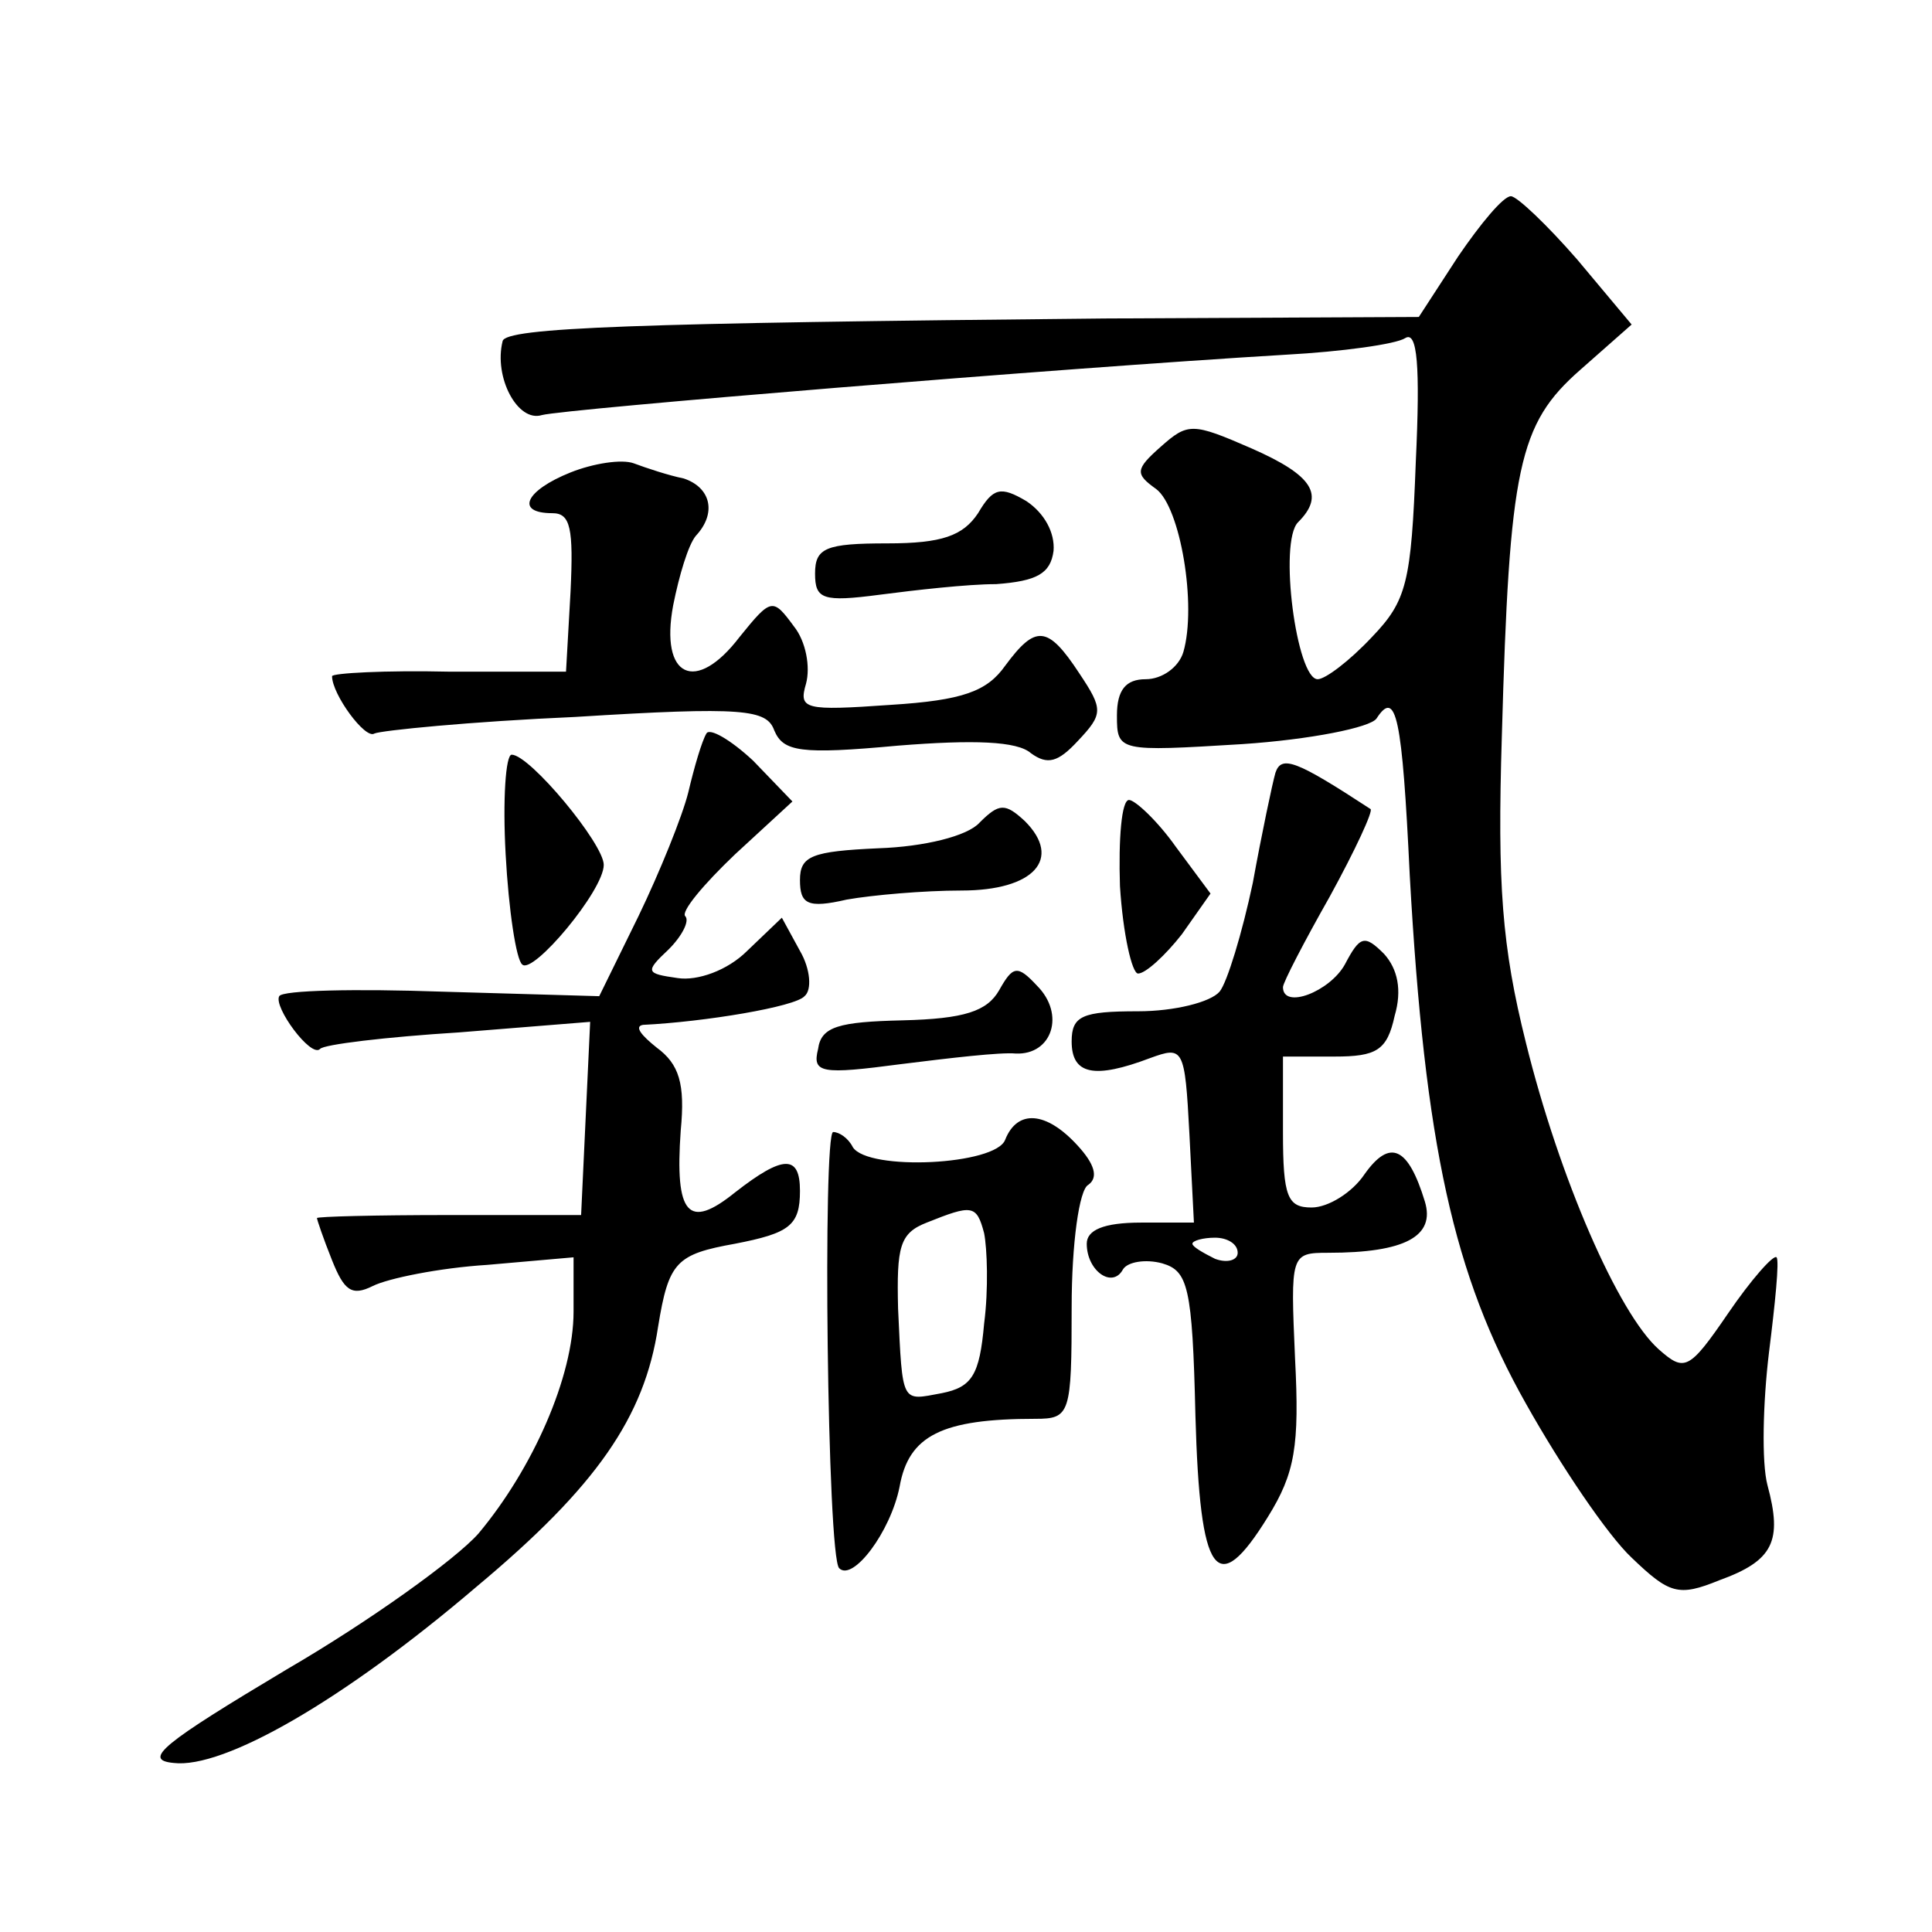 <?xml version="1.0" standalone="no"?>
<!DOCTYPE svg PUBLIC "-//W3C//DTD SVG 20010904//EN"
 "http://www.w3.org/TR/2001/REC-SVG-20010904/DTD/svg10.dtd">
<svg version="1.0" xmlns="http://www.w3.org/2000/svg"
 width="128pt" height="128pt" viewBox="0 0 128 128"
 preserveAspectRatio="xMidYMid meet">
<g transform="translate(0,128) scale(0.1,-0.1)"
fill="#0" stroke="none">
<path d="M966 1110 l-26 -40 -208 -1 c-312 -3 -397 -6 -399 -15 -6 -24 10 -54 26
-49 15 4 342 31 493 40 37 2 73 7 79 11 8 5 10 -18 7 -82 -3 -80 -6 -92 -29 -116
-15 -16 -31 -28 -36 -28 -14 0 -26 91 -13 104 18 18 10 31 -31 49 -39 17 -42 17
-60 1 -17 -15 -17 -18 -3 -28 16 -12 27 -77 18 -108 -3 -10 -14 -18 -25 -18 -13
0 -19 -7 -19 -24 0 -24 1 -24 83 -19 45 3 85 11 89 17 13 20 17 1 22 -104 10 -179
29 -265 77 -350 23 -41 54 -87 70 -102 25 -24 31 -26 58 -15 36 13 42 26 32 63
-4 15 -3 55 1 88 4 32 7 61 5 63 -2 2 -17 -15 -32 -37 -26 -38 -29 -39 -46 -24
-27 24 -66 114 -88 203 -16 64 -19 105 -16 203 5 179 11 207 52 243 l34 30 -36
43 c-20 23 -40 42 -44 42 -5 0 -20 -18 -35 -40z M378 967 c-30 -12 -37 -27 -12
-27 12 0 14 -10 12 -52 l-3 -53 -77 0 c-43 1 -78 -1 -78 -3 0 -12 22 -42 28 -38
4 2 64 8 133 11 112 7 127 5 132 -9 6 -14 17 -16 82 -10 50 4 79 3 88 -5 11 -8
18 -6 31 8 17 18 17 21 1 45 -21 32 -29 32 -49 5 -12 -17 -28 -23 -76 -26 -57 -4
-61 -3 -56 14 3 11 0 28 -8 38 -14 19 -15 19 -36 -7 -29 -38 -53 -27 -44 21 4 20
10 40 15 46 14 15 10 32 -8 38 -10 2 -25 7 -33 10 -8 3 -27 0 -42 -6z M648 940
c-10 -15 -24 -20 -60 -20 -41 0 -48 -3 -48 -20 0 -17 5 -19 43 -14 23 3 58 7 77
7 27 2 36 7 38 22 1 12 -6 25 -18 33 -17 10 -22 9 -32 -8z M468 794 c-3 -5 -8 -22
-12 -39 -4 -16 -19 -53 -33 -82 l-26 -53 -104 3 c-57 2 -106 1 -108 -3 -4 -7 21
-41 27 -35 2 3 44 8 92 11 l87 7 -3 -64 -3 -64 -88 0 c-48 0 -87 -1 -87 -2 0 -1
4 -13 10 -28 8 -20 13 -24 27 -17 10 5 44 12 76 14 l57 5 0 -36 c0 -43 -27 -104
-63 -147 -15 -17 -72 -58 -127 -90 -82 -49 -96 -60 -75 -62 33 -4 112 41 201 117
79 66 111 112 120 172 7 43 12 48 51 55 36 7 43 12 43 35 0 24 -11 24 -43 -1 -31
-25 -40 -15 -36 41 3 31 -1 44 -16 55 -10 8 -15 14 -9 15 41 2 101 12 107 19 5
4 4 18 -3 30 l-12 22 -23 -22 c-13 -13 -33 -20 -46 -18 -21 3 -22 4 -6 19 9 9 14
19 11 22 -3 3 12 21 33 41 l38 35 -26 27 c-15 14 -29 22 -31 18z M335 714 c2 -37
7 -70 11 -73 7 -7 54 49 54 66 0 14 -49 73 -61 73 -4 0 -6 -30 -4 -66z M845 768
c-2 -7 -9 -40 -15 -73 -7 -33 -17 -66 -22 -72 -6 -7 -30 -13 -54 -13 -37 0 -44
-3 -44 -20 0 -22 15 -25 52 -11 22 8 23 7 26 -50 l3 -59 -35 0 c-25 0 -36 -5 -36
-14 0 -18 17 -30 24 -17 3 5 15 7 26 4 17 -5 20 -15 22 -101 3 -107 14 -122 48
-67 18 29 21 47 18 105 -3 69 -3 70 22 70 51 0 71 11 64 34 -11 36 -23 42 -40 18
-8 -12 -24 -22 -35 -22 -16 0 -19 7 -19 50 l0 50 34 0 c28 0 35 4 40 27 5 17 2
31 -7 41 -13 13 -16 12 -26 -7 -10 -18 -41 -30 -41 -15 0 3 14 30 31 60 17 31 29
57 27 58 -49 32 -59 36 -63 24z m-25 -318 c0 -5 -7 -7 -15 -4 -8 4 -15 8 -15 10
0 2 7 4 15 4 8 0 15 -4 15 -10z M649 735 c-8 -9 -37 -16 -67 -17 -44 -2 -52 -5
-52 -21 0 -16 5 -19 31 -13 17 3 51 6 76 6 48 0 67 21 42 46 -13 12 -17 12 -30
-1z M742 693 c2 -32 8 -58 12 -58 5 0 18 12 29 26 l19 27 -23 31 c-12 17 -27 31
-31 31 -5 0 -7 -26 -6 -57z M662 624 c-8 -14 -23 -19 -64 -20 -42 -1 -54 -4 -56
-19 -4 -16 2 -17 55 -10 32 4 66 8 76 7 24 -1 33 26 14 45 -13 14 -16 13 -25 -3z
M666 525 c-6 -17 -91 -21 -101 -5 -3 6 -9 10 -13 10 -7 0 -4 -282 4 -289 9 -9 34
24 40 54 6 34 28 45 90 45 23 0 24 3 24 74 0 42 5 78 11 81 7 5 4 14 -7 26 -21
23 -40 24 -48 4z m-14 -62 c2 -10 3 -37 0 -60 -3 -34 -8 -42 -28 -46 -27 -5 -26
-8 -29 56 -1 41 1 50 19 57 30 12 33 12 38 -7z"/>
</g>
</svg>
